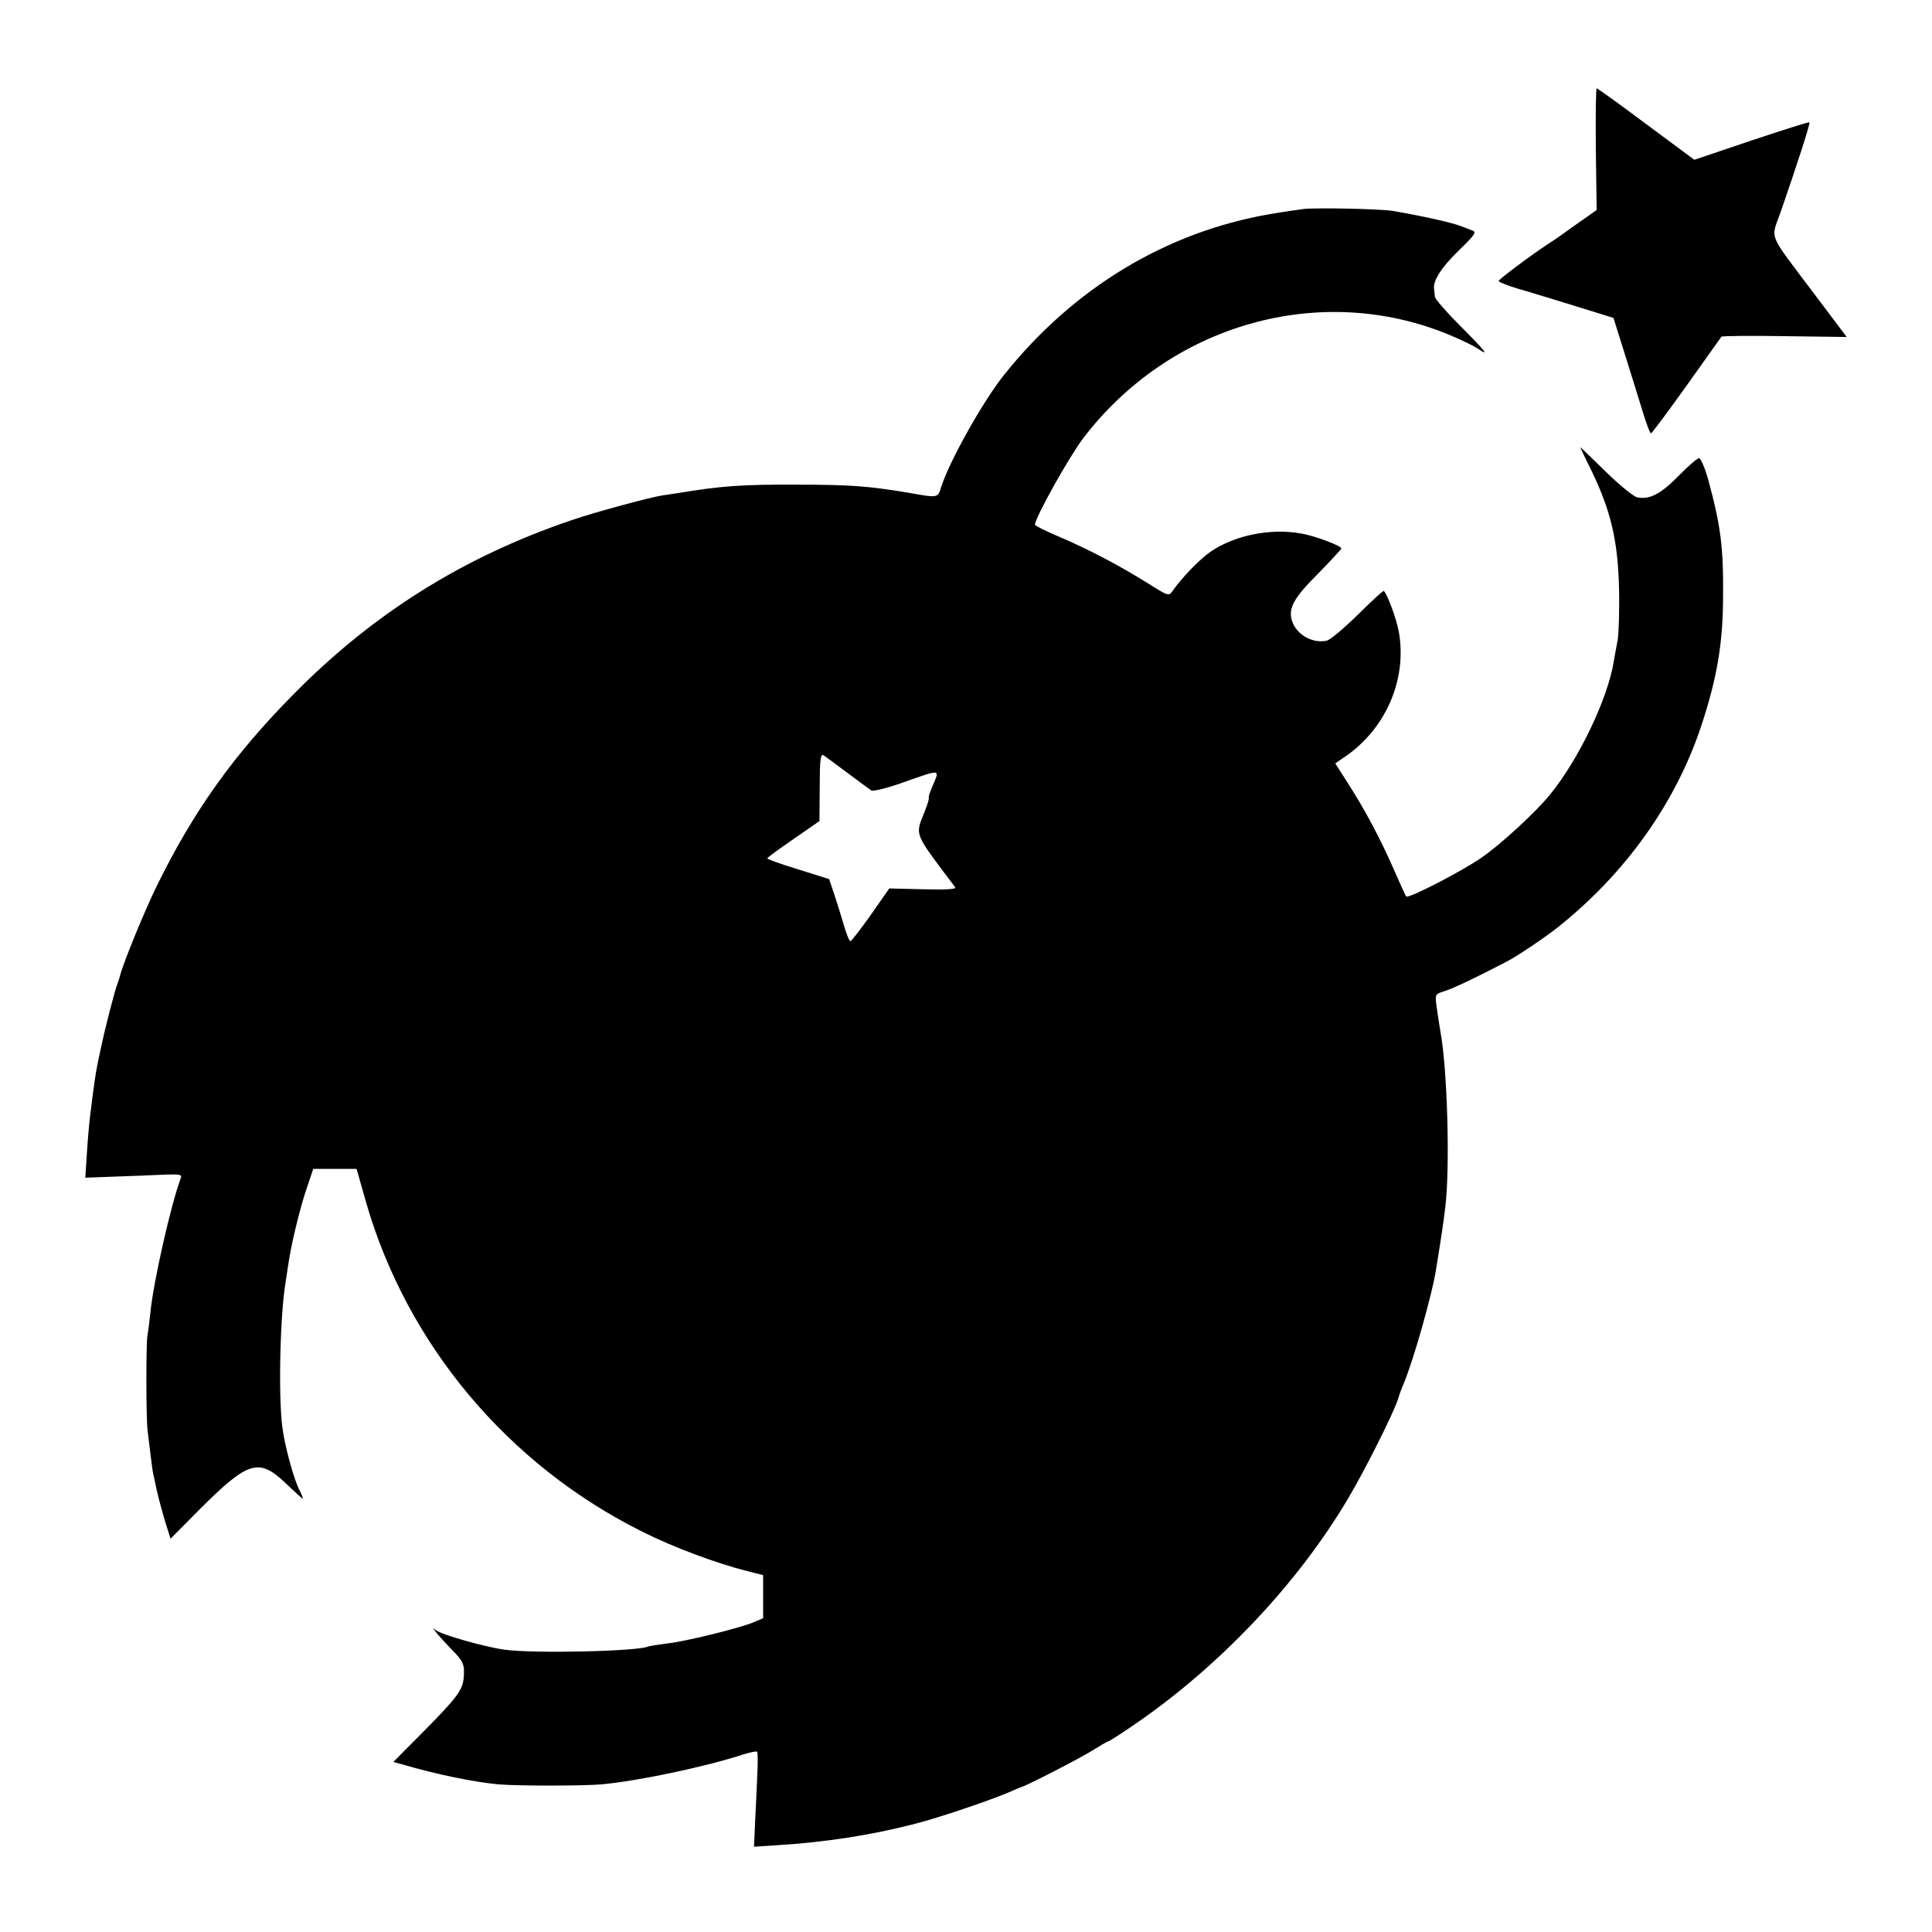 <?xml version="1.0" standalone="no"?>
<!DOCTYPE svg PUBLIC "-//W3C//DTD SVG 20010904//EN"
 "http://www.w3.org/TR/2001/REC-SVG-20010904/DTD/svg10.dtd">
<svg version="1.0" xmlns="http://www.w3.org/2000/svg"
 width="700pt" height="700pt" viewBox="0 0 700 700"
 preserveAspectRatio="xMidYMid meet">
<g transform="translate(0,700) scale(0.1,-0.1)"
fill="#000000" stroke="none">
<path d="M5782 6460 l3 -221 -74 -52 c-40 -29 -83 -59 -96 -67 -66 -43 -185
-132 -185 -138 0 -4 33 -17 73 -29 39 -11 133 -40 208 -63 l135 -42 41 -131
c23 -73 52 -167 65 -209 13 -43 26 -78 30 -78 3 0 61 78 129 173 67 94 124
174 126 177 3 3 106 4 229 2 l225 -3 -119 158 c-170 226 -156 193 -121 293 56
161 109 324 105 327 -1 2 -96 -28 -210 -66 l-207 -70 -174 129 c-96 72 -177
130 -180 130 -3 0 -4 -99 -3 -220z"/>
<path d="M4725 6243 c-16 -2 -73 -10 -125 -19 -375 -65 -710 -267 -961 -581
-76 -94 -198 -312 -228 -405 -14 -43 -9 -43 -121 -23 -145 24 -209 29 -405 29
-196 1 -275 -5 -425 -30 -25 -4 -52 -8 -60 -9 -42 -6 -246 -61 -330 -90 -391
-133 -717 -337 -1005 -629 -218 -220 -364 -425 -497 -696 -46 -94 -123 -283
-133 -325 -1 -5 -5 -17 -8 -25 -11 -27 -46 -164 -62 -240 -17 -78 -19 -92 -30
-175 -3 -27 -8 -64 -10 -81 -2 -17 -7 -71 -10 -121 l-6 -90 108 4 c59 2 139 5
176 7 59 2 67 1 62 -13 -34 -89 -99 -373 -110 -486 -4 -33 -8 -71 -11 -85 -5
-32 -5 -305 1 -345 2 -16 7 -57 11 -90 4 -33 8 -62 9 -65 1 -3 7 -30 13 -60 7
-30 21 -82 31 -115 l19 -60 103 104 c179 179 217 190 315 96 32 -30 59 -55 61
-55 2 0 -3 13 -11 29 -21 39 -55 164 -63 231 -15 114 -8 411 12 525 2 17 7 44
9 60 10 72 40 196 64 270 l27 80 78 0 79 0 34 -120 c149 -517 514 -952 1002
-1195 112 -56 266 -114 382 -143 l55 -14 0 -78 0 -78 -35 -15 c-51 -21 -247
-70 -316 -77 -32 -4 -61 -9 -64 -10 -31 -18 -415 -27 -523 -12 -72 10 -226 54
-247 70 -13 11 -13 10 0 -7 8 -11 34 -39 57 -63 43 -43 47 -55 43 -103 -4 -43
-25 -72 -141 -189 l-114 -115 30 -8 c126 -37 258 -64 350 -73 68 -6 308 -6
375 0 131 12 374 63 512 108 26 8 49 13 51 10 3 -2 3 -38 1 -81 -2 -42 -5
-119 -8 -170 l-4 -93 77 5 c182 11 348 37 506 78 84 21 272 85 340 114 22 10
42 18 45 19 16 3 214 105 257 132 29 18 54 33 57 33 3 0 43 25 88 56 311 211
598 513 782 824 62 104 166 312 181 360 4 14 13 39 20 55 34 79 105 327 119
421 21 130 26 166 33 224 17 144 7 499 -18 632 -4 26 -11 67 -14 92 -6 44 -6
44 32 56 33 11 113 49 222 106 33 16 144 91 185 124 246 196 427 450 520 730
56 170 78 294 79 460 2 185 -8 264 -54 433 -12 42 -27 77 -33 77 -6 0 -40 -29
-75 -65 -64 -65 -104 -86 -149 -77 -12 2 -64 44 -114 93 -50 49 -92 89 -92 89
-1 0 17 -39 41 -87 69 -143 95 -252 99 -423 2 -80 -1 -165 -5 -190 -5 -25 -11
-59 -14 -76 -21 -134 -126 -354 -231 -483 -52 -64 -179 -181 -249 -229 -71
-49 -264 -149 -272 -140 -2 1 -22 46 -45 98 -49 112 -106 219 -168 315 l-44
69 23 16 c157 101 239 285 207 462 -8 44 -40 132 -54 147 -2 2 -44 -36 -93
-85 -50 -49 -101 -92 -113 -95 -50 -12 -109 20 -126 69 -16 47 4 84 93 173 47
48 85 89 85 92 0 9 -96 46 -146 54 -110 20 -240 -6 -328 -66 -39 -27 -102 -92
-136 -140 -15 -22 -15 -22 -90 25 -102 64 -218 125 -322 169 -49 21 -88 40
-88 44 0 25 121 241 173 311 315 415 859 570 1325 378 42 -17 89 -40 105 -50
47 -33 30 -11 -63 82 -49 49 -91 97 -91 105 -1 8 -2 21 -3 28 -5 29 27 79 90
140 59 57 65 67 48 72 -10 4 -28 11 -39 15 -31 13 -144 38 -250 56 -42 7 -269
12 -320 7z m-1655 -2043 c41 -31 81 -60 87 -64 7 -4 59 9 115 29 139 49 133
49 108 -10 -11 -25 -17 -45 -15 -45 3 0 -4 -23 -15 -51 -35 -88 -41 -72 111
-274 5 -7 -35 -9 -116 -7 l-123 3 -67 -96 c-37 -52 -70 -95 -74 -95 -4 0 -15
28 -25 63 -10 34 -26 85 -35 112 l-17 50 -112 35 c-62 19 -112 37 -112 40 0 3
43 34 95 70 l94 65 1 123 c0 96 3 122 13 116 6 -4 46 -33 87 -64z"/>
</g>
</svg>
